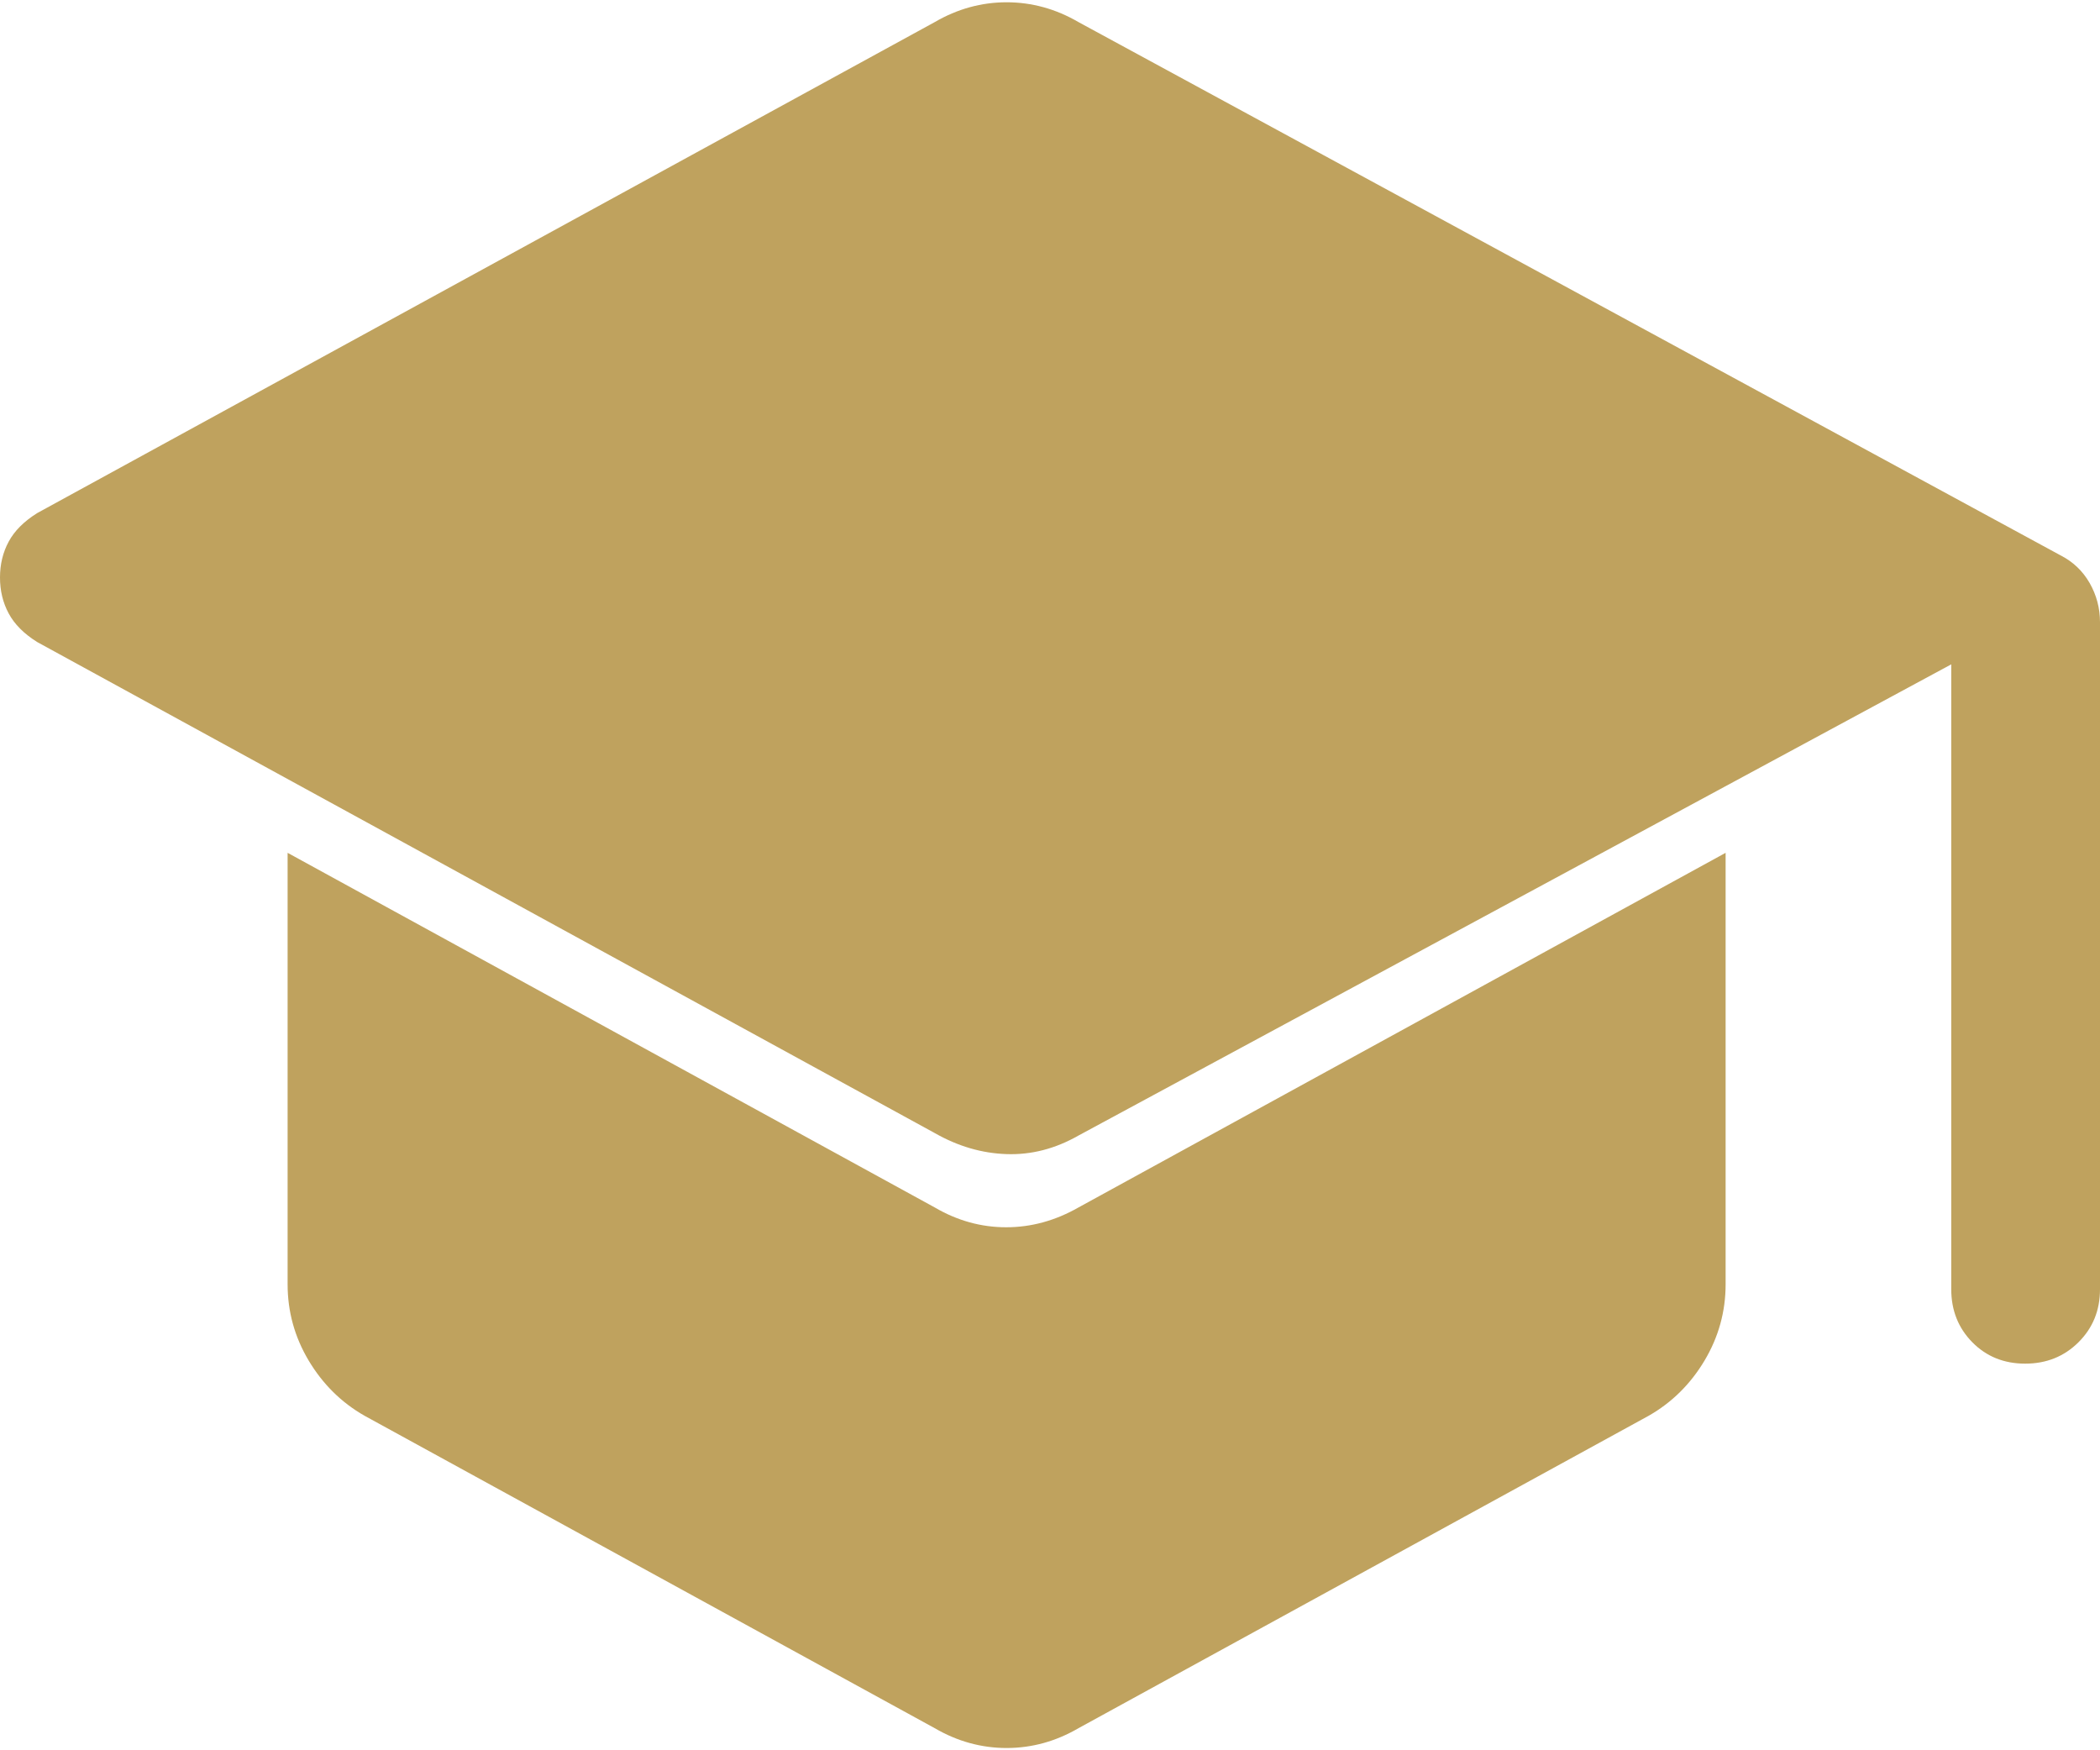 <svg width="72" height="60" viewBox="0 0 72 60" fill="none" xmlns="http://www.w3.org/2000/svg">
<path id="Vector" d="M66.9 44.196V22.774L36.978 38.926C36.184 39.379 35.362 39.592 34.512 39.563C33.662 39.535 32.841 39.294 32.047 38.841L1.275 22.009C0.822 21.726 0.496 21.399 0.298 21.029C0.099 20.66 0 20.249 0 19.797C0 19.345 0.099 18.935 0.298 18.567C0.496 18.198 0.822 17.873 1.275 17.589L32.047 0.758C32.437 0.531 32.837 0.361 33.248 0.248C33.658 0.135 34.08 0.078 34.512 0.078C34.945 0.078 35.366 0.135 35.777 0.248C36.188 0.361 36.588 0.531 36.978 0.758L70.64 19.034C71.072 19.253 71.406 19.57 71.644 19.985C71.881 20.4 72 20.848 72 21.329V44.196C72 44.919 71.754 45.524 71.262 46.013C70.771 46.502 70.162 46.746 69.434 46.746C68.708 46.746 68.104 46.502 67.622 46.013C67.141 45.524 66.9 44.919 66.9 44.196ZM32.047 59.242L12.496 48.531C11.702 48.078 11.065 47.447 10.583 46.64C10.101 45.832 9.861 44.961 9.861 44.026V29.235L32.047 41.391C32.821 41.844 33.638 42.071 34.498 42.071C35.358 42.071 36.184 41.844 36.978 41.391L59.164 29.235V44.026C59.164 44.961 58.923 45.832 58.442 46.64C57.96 47.447 57.322 48.078 56.529 48.531L36.978 59.242C36.588 59.469 36.188 59.639 35.777 59.752C35.366 59.865 34.945 59.922 34.512 59.922C34.08 59.922 33.658 59.865 33.248 59.752C32.837 59.639 32.437 59.469 32.047 59.242Z" fill="#BFA25E"/>
</svg>
